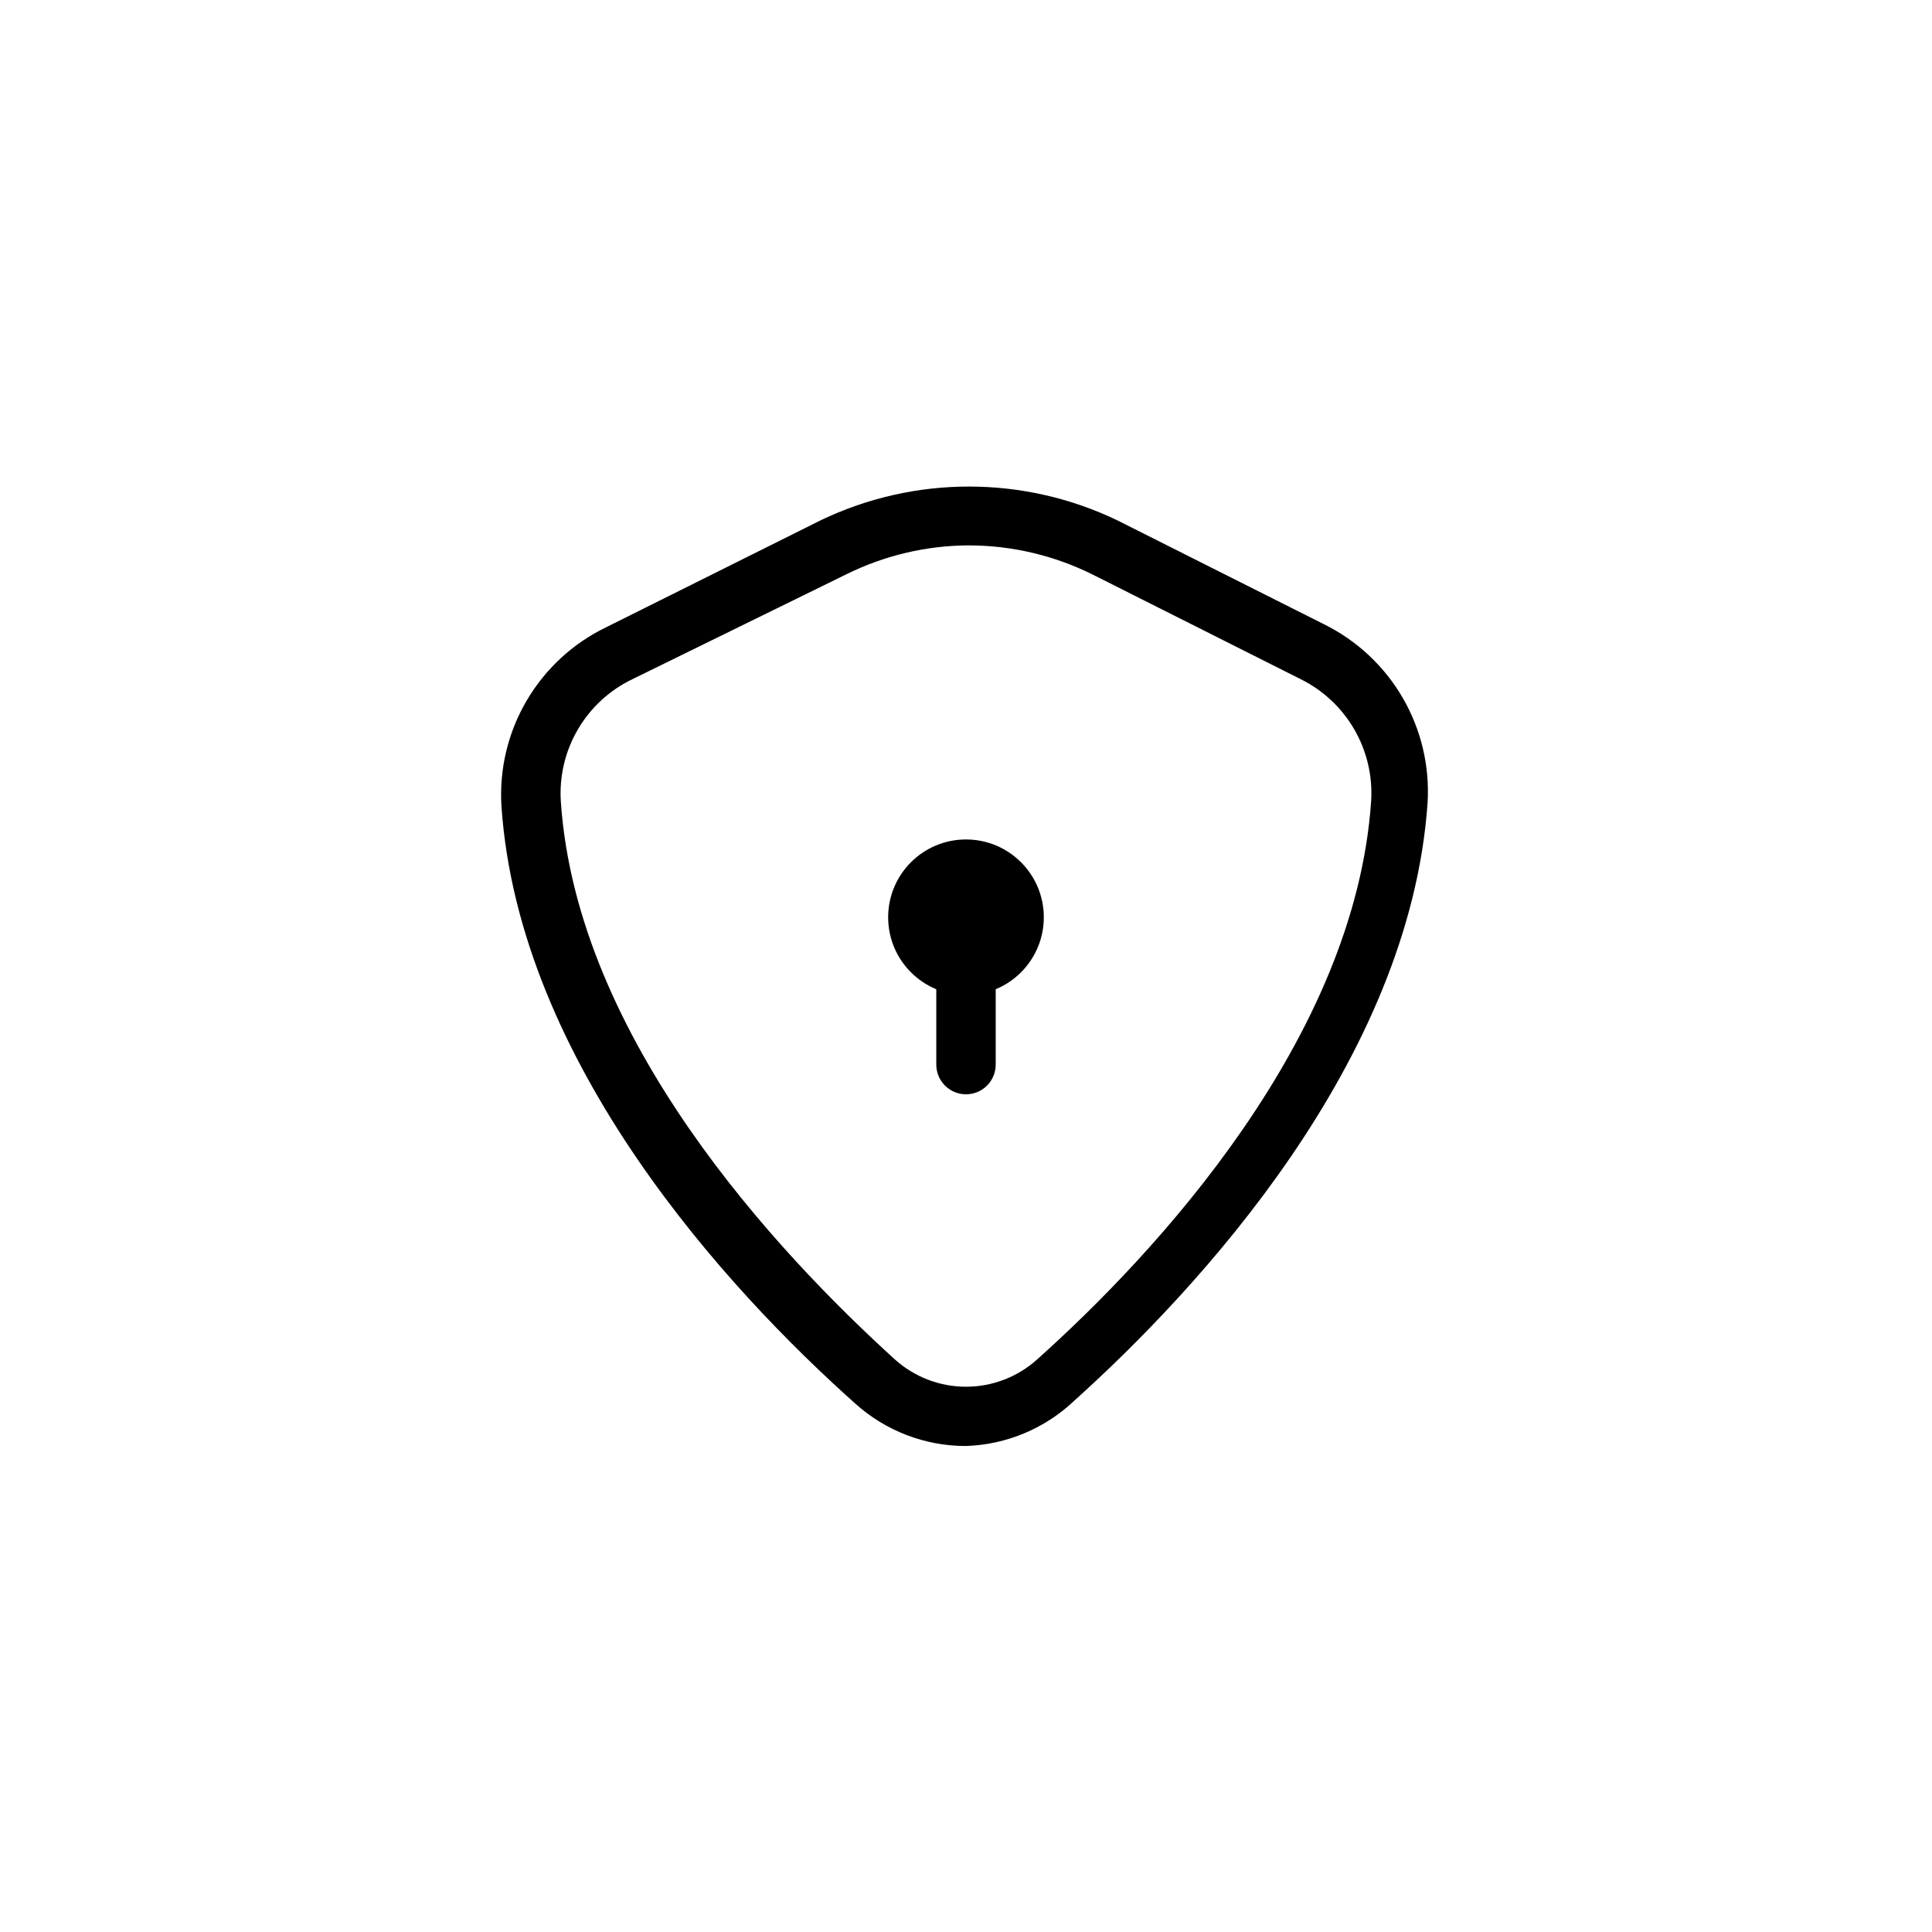 <?xml version="1.0" encoding="UTF-8"?>
<!-- Uploaded to: SVG Repo, www.svgrepo.com, Generator: SVG Repo Mixer Tools -->
<svg fill="#000000" width="800px" height="800px" version="1.1" viewBox="144 144 512 512" xmlns="http://www.w3.org/2000/svg">
 <g>
  <path d="m400 527.21c-10.883 0.012-21.379-4.027-29.441-11.336-33.535-29.914-89.113-90.055-93.68-158.39-0.57-9.73 1.758-19.41 6.691-27.816 4.934-8.41 12.246-15.164 21.02-19.414l56.836-28.34c24.879-11.961 53.844-11.961 78.719 0l54.789 27.551c8.703 4.312 15.938 11.094 20.812 19.492 4.871 8.398 7.16 18.047 6.582 27.742-4.723 68.488-60.613 128.79-93.676 158.54-7.769 7.356-17.961 11.613-28.652 11.965zm0.789-238.68h-0.004c-11.191 0.039-22.227 2.625-32.273 7.555l-56.836 27.867c-6.055 2.883-11.105 7.516-14.5 13.297-3.398 5.781-4.981 12.445-4.551 19.137 4.25 62.977 57.309 119.5 88.48 147.84 5.18 4.68 11.914 7.273 18.895 7.273s13.711-2.594 18.891-7.273c31.488-28.184 84.23-85.02 88.48-147.99 0.406-6.629-1.156-13.227-4.488-18.969-3.336-5.742-8.289-10.371-14.246-13.309l-54.789-27.551c-10.211-5.137-21.477-7.828-32.906-7.871z"/>
  <path d="m420.62 387.09c0 11.391-9.234 20.625-20.625 20.625s-20.625-9.234-20.625-20.625 9.234-20.625 20.625-20.625 20.625 9.234 20.625 20.625"/>
  <path d="m400 434c-4.348 0-7.875-3.523-7.875-7.871v-27.238c0-4.344 3.527-7.871 7.875-7.871s7.871 3.527 7.871 7.871v27.238c0 2.09-0.828 4.09-2.305 5.566-1.477 1.477-3.481 2.305-5.566 2.305z"/>
 </g>
</svg>